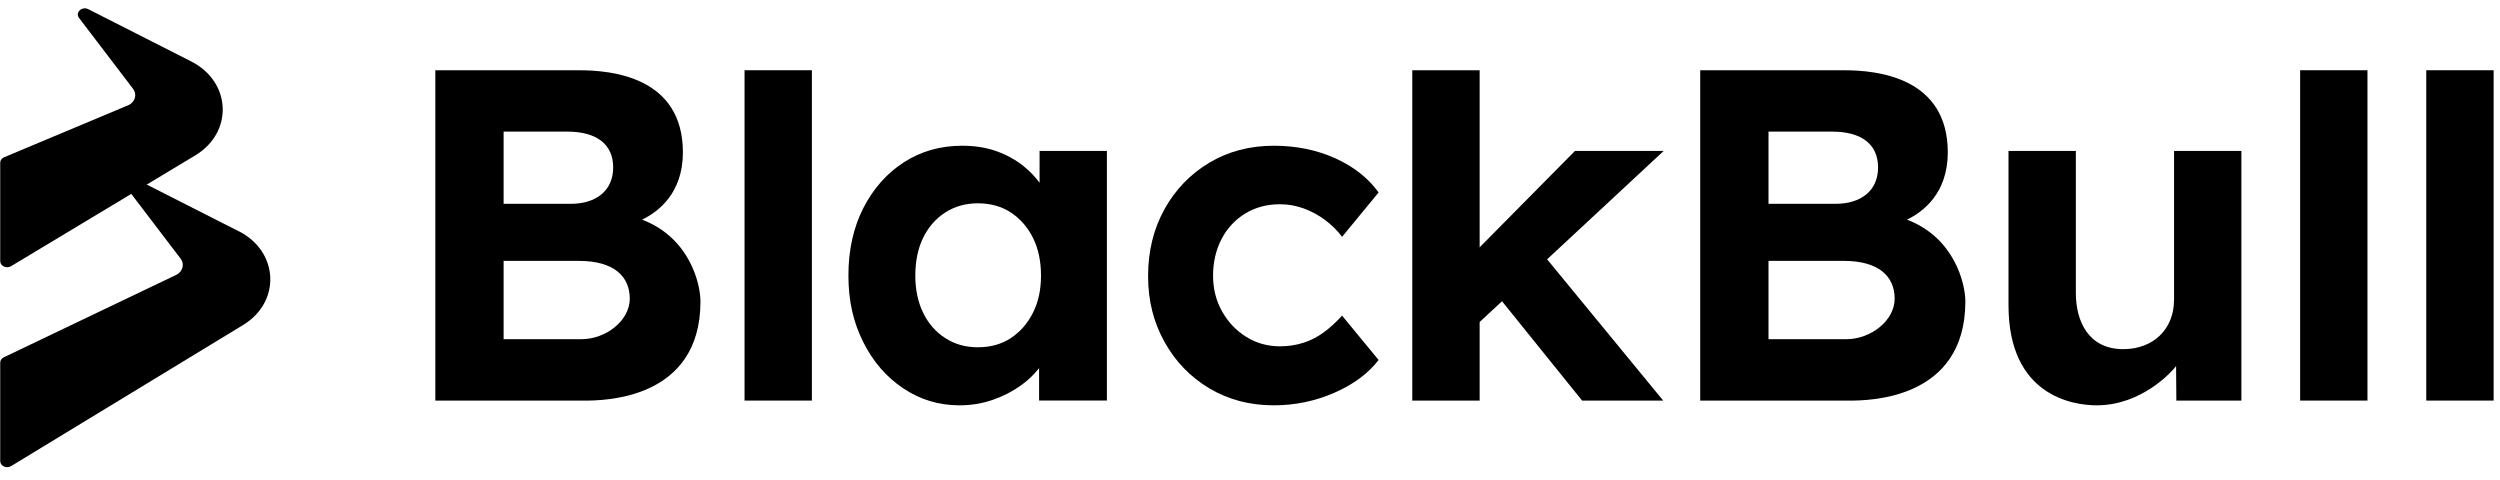 <?xml version="1.0" encoding="UTF-8"?> <svg xmlns="http://www.w3.org/2000/svg" width="177" height="34" viewBox="0 0 177 34" fill="none"><path d="M45.458 15.55C46.584 15.011 48.349 13.701 48.349 10.788C48.349 5.463 43.331 4.975 41.03 4.975H30.822V28.363H41.366C42.677 28.363 49.593 28.342 49.593 21.346C49.593 20.086 48.832 16.837 45.458 15.55ZM35.656 9.318H40.157C42.25 9.318 43.413 10.217 43.413 11.856C43.413 13.53 42.164 14.429 40.424 14.429H35.656V9.318ZM41.163 24.017H35.656V18.471H40.995C43.472 18.471 44.588 19.578 44.588 21.143C44.588 22.707 42.893 24.015 41.163 24.015V24.017Z" fill="black"></path><path d="M135.012 15.55C136.138 15.011 137.903 13.701 137.903 10.788C137.903 5.463 132.884 4.975 130.583 4.975H120.376V28.363H130.92C132.23 28.363 139.147 28.342 139.147 21.346C139.147 20.086 138.386 16.837 135.012 15.55ZM125.21 9.318H129.711C131.803 9.318 132.967 10.217 132.967 11.856C132.967 13.53 131.718 14.429 129.977 14.429H125.21V9.318ZM130.717 24.017H125.21V18.471H130.549C133.026 18.471 134.142 19.578 134.142 21.143C134.142 22.707 132.447 24.015 130.717 24.015V24.017Z" fill="black"></path><path d="M57.481 4.973H52.714V28.361H57.481V4.973Z" fill="black"></path><path d="M73.602 12.942C73.279 12.502 72.9 12.107 72.459 11.754C71.899 11.309 71.261 10.959 70.545 10.703C69.827 10.447 69.024 10.318 68.127 10.318C66.582 10.318 65.207 10.708 63.998 11.488C62.788 12.267 61.833 13.348 61.125 14.728C60.421 16.111 60.068 17.702 60.068 19.506C60.068 21.311 60.415 22.808 61.109 24.201C61.803 25.595 62.748 26.689 63.947 27.493C65.145 28.294 66.469 28.697 67.927 28.697C68.754 28.697 69.539 28.568 70.278 28.312C71.018 28.056 71.683 27.717 72.275 27.293C72.774 26.938 73.204 26.524 73.567 26.065V28.36H78.369V10.687H73.602V12.942ZM71.57 23.934C70.908 24.37 70.132 24.586 69.237 24.586C68.343 24.586 67.593 24.37 66.921 23.934C66.248 23.499 65.727 22.904 65.359 22.146C64.991 21.388 64.804 20.51 64.804 19.506C64.804 18.503 64.988 17.59 65.359 16.834C65.727 16.076 66.248 15.481 66.921 15.046C67.593 14.611 68.365 14.394 69.237 14.394C70.11 14.394 70.911 14.611 71.57 15.046C72.23 15.481 72.75 16.076 73.132 16.834C73.511 17.592 73.703 18.484 73.703 19.506C73.703 20.529 73.514 21.388 73.132 22.146C72.75 22.904 72.23 23.499 71.57 23.934Z" fill="black"></path><path d="M88.172 15.112C88.887 14.677 89.704 14.461 90.622 14.461C91.204 14.461 91.77 14.563 92.317 14.763C92.865 14.963 93.374 15.243 93.844 15.598C94.314 15.956 94.706 16.346 95.019 16.767L97.605 13.626C96.866 12.601 95.841 11.794 94.533 11.205C93.222 10.615 91.773 10.318 90.185 10.318C88.482 10.318 86.96 10.719 85.617 11.522C84.275 12.323 83.218 13.42 82.444 14.813C81.672 16.207 81.285 17.782 81.285 19.541C81.285 21.3 81.672 22.811 82.444 24.201C83.215 25.595 84.275 26.689 85.617 27.493C86.96 28.294 88.482 28.697 90.185 28.697C91.685 28.697 93.11 28.4 94.466 27.81C95.82 27.22 96.866 26.446 97.605 25.488L95.019 22.346C94.616 22.792 94.191 23.182 93.743 23.515C93.294 23.849 92.809 24.1 92.283 24.268C91.757 24.436 91.202 24.519 90.62 24.519C89.747 24.519 88.951 24.297 88.236 23.852C87.518 23.406 86.949 22.805 86.522 22.047C86.098 21.289 85.884 20.443 85.884 19.509C85.884 18.575 86.085 17.688 86.488 16.92C86.891 16.151 87.449 15.55 88.167 15.115L88.172 15.112Z" fill="black"></path><path d="M111.507 10.688L104.759 17.51V4.973H99.989V28.361H104.759V22.798L106.342 21.328L112.012 28.361H117.754L109.535 18.359L117.786 10.688H111.507Z" fill="black"></path><path d="M153.92 21.244C153.92 23.3 152.455 24.72 150.328 24.72C147.837 24.72 146.97 22.71 146.97 20.745V10.687H142.202V21.613C142.202 27.99 146.716 28.697 148.448 28.697C151.67 28.697 153.824 26.255 154.067 25.918L154.086 28.363H158.69V10.687H153.923V21.244H153.92Z" fill="black"></path><path d="M167.616 4.973H162.849V28.361H167.616V4.973Z" fill="black"></path><path d="M176.548 4.973H171.78V28.361H176.548V4.973Z" fill="black"></path><path d="M16.901 16.373L10.39 13.068L13.823 11.002C16.54 9.369 16.383 5.794 13.535 4.348L6.253 0.651C5.799 0.421 5.305 0.888 5.596 1.27L9.421 6.288C9.712 6.67 9.581 7.19 9.133 7.428L0.255 11.149C0.105 11.226 0.015 11.368 0.015 11.52V18.487C0.015 18.837 0.458 19.042 0.786 18.845L9.293 13.728L12.787 18.311C13.078 18.692 12.947 19.213 12.499 19.451L0.255 25.304C0.105 25.382 0.015 25.523 0.015 25.675V32.642C0.015 32.992 0.458 33.197 0.786 33L17.192 23.022C19.909 21.389 19.752 17.814 16.903 16.368L16.901 16.373Z" fill="black"></path></svg> 